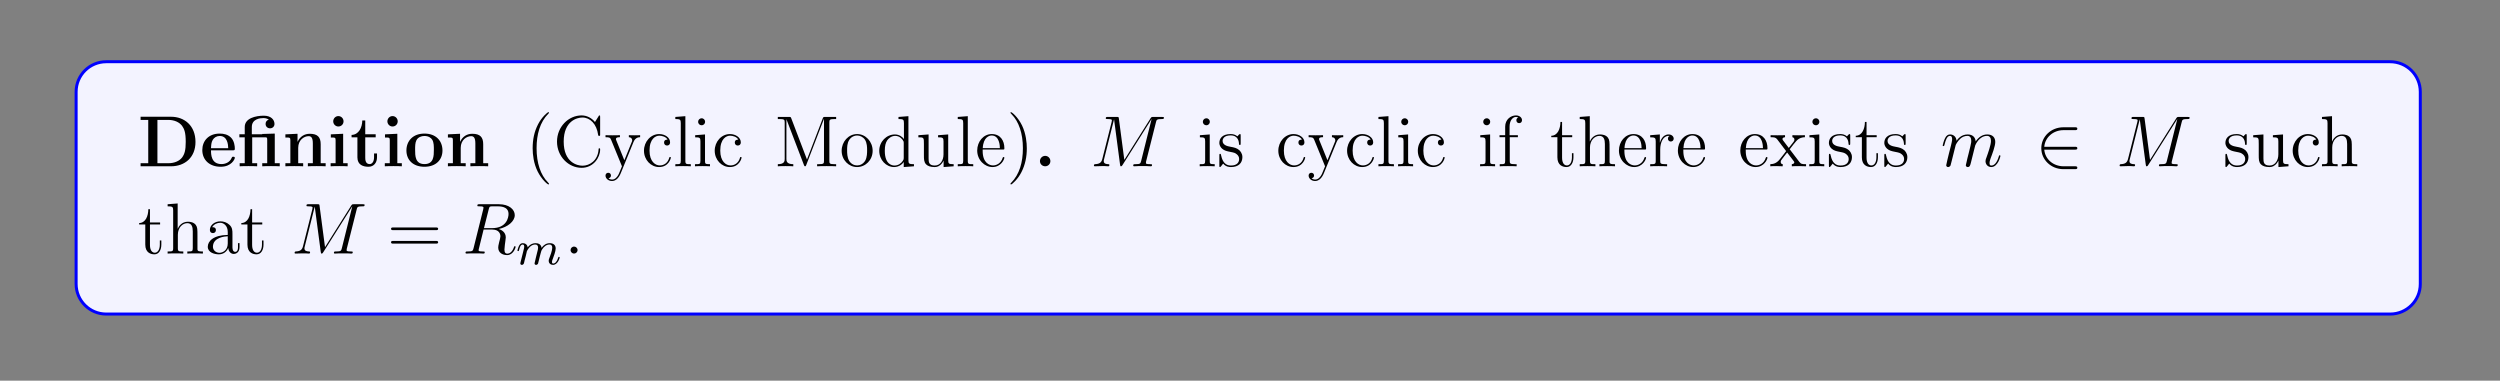 <?xml version="1.0" encoding="UTF-8"?>
<svg xmlns="http://www.w3.org/2000/svg" xmlns:xlink="http://www.w3.org/1999/xlink" width="408.468" height="62.192" viewBox="0 0 408.468 62.192">
<rect x="0" y="0" width="408.468" height="62.192" fill="#808080" stroke="none"/>
<defs>
<g>
<g id="glyph-0-0">
</g>
<g id="glyph-0-1">
<path d="M 0.453 -8.094 L 0.453 -7.578 L 1.703 -7.578 L 1.703 -0.5 L 0.453 -0.5 L 0.453 0 L 5.422 0 C 7.688 0 9.422 -1.453 9.422 -3.969 C 9.422 -6.641 7.625 -8.094 5.422 -8.094 Z M 3.203 -0.5 L 3.203 -7.578 L 4.969 -7.578 C 6 -7.578 6.812 -7.188 7.25 -6.578 C 7.594 -6.094 7.828 -5.516 7.828 -3.984 C 7.828 -2.609 7.641 -2 7.234 -1.438 C 6.812 -0.891 6.031 -0.5 4.969 -0.5 Z M 3.203 -0.5 "/>
</g>
<g id="glyph-0-2">
<path d="M 5.328 -2.609 C 5.609 -2.609 5.672 -2.609 5.672 -2.906 C 5.672 -3.25 5.594 -4.141 5.047 -4.688 C 4.547 -5.188 3.891 -5.344 3.203 -5.344 C 1.375 -5.344 0.359 -4.141 0.359 -2.656 C 0.359 -1 1.578 0.078 3.359 0.078 C 5.141 0.078 5.672 -1.188 5.672 -1.375 C 5.672 -1.562 5.5 -1.562 5.422 -1.562 C 5.234 -1.562 5.219 -1.516 5.156 -1.375 C 4.844 -0.609 4.062 -0.359 3.5 -0.359 C 1.797 -0.359 1.781 -1.953 1.781 -2.609 Z M 1.781 -2.953 C 1.812 -3.438 1.812 -3.891 2.062 -4.312 C 2.281 -4.688 2.703 -4.953 3.203 -4.953 C 4.469 -4.953 4.578 -3.547 4.594 -2.953 Z M 1.781 -2.953 "/>
</g>
<g id="glyph-0-3">
<path d="M 4.094 -5.281 L 4.094 -5.234 L 2.391 -5.234 L 2.391 -6.422 C 2.391 -7.75 3.781 -7.875 4.266 -7.875 C 4.391 -7.875 4.812 -7.875 5.172 -7.625 C 4.797 -7.516 4.641 -7.234 4.641 -6.922 C 4.641 -6.484 4.969 -6.203 5.375 -6.203 C 5.75 -6.203 6.094 -6.469 6.094 -6.922 C 6.094 -7.578 5.562 -8.266 4.359 -8.266 C 3.016 -8.266 1.234 -7.859 1.234 -6.422 L 1.234 -5.234 L 0.359 -5.234 L 0.359 -4.734 L 1.234 -4.734 L 1.234 -0.5 L 0.406 -0.5 L 0.406 0 C 0.688 -0.031 1.516 -0.031 1.844 -0.031 C 2.156 -0.031 3 -0.031 3.266 0 L 3.266 -0.5 L 2.453 -0.5 L 2.453 -4.734 L 4.547 -4.734 C 4.844 -4.734 4.906 -4.719 4.906 -4.312 L 4.906 -0.5 L 4.094 -0.5 L 4.094 0 C 4.359 -0.031 5.203 -0.031 5.516 -0.031 C 5.844 -0.031 6.672 -0.031 6.953 0 L 6.953 -0.5 L 6.141 -0.5 L 6.141 -5.344 Z M 4.094 -5.281 "/>
</g>
<g id="glyph-0-4">
<path d="M 6.266 -3.609 C 6.266 -4.734 5.781 -5.312 4.484 -5.312 C 3.641 -5.312 2.906 -4.891 2.5 -4.016 L 2.484 -4.016 L 2.484 -5.312 L 0.5 -5.219 L 0.5 -4.703 C 1.234 -4.703 1.312 -4.703 1.312 -4.25 L 1.312 -0.5 L 0.5 -0.5 L 0.5 0 C 0.766 -0.031 1.609 -0.031 1.953 -0.031 C 2.281 -0.031 3.141 -0.031 3.406 0 L 3.406 -0.5 L 2.594 -0.5 L 2.594 -3.016 C 2.594 -4.297 3.547 -4.922 4.297 -4.922 C 4.734 -4.922 4.984 -4.641 4.984 -3.734 L 4.984 -0.5 L 4.172 -0.5 L 4.172 0 C 4.438 -0.031 5.281 -0.031 5.609 -0.031 C 5.953 -0.031 6.812 -0.031 7.078 0 L 7.078 -0.5 L 6.266 -0.5 Z M 6.266 -3.609 "/>
</g>
<g id="glyph-0-5">
<path d="M 2.625 -7.344 C 2.625 -7.828 2.234 -8.203 1.781 -8.203 C 1.297 -8.203 0.938 -7.797 0.938 -7.344 C 0.938 -6.906 1.297 -6.5 1.781 -6.5 C 2.234 -6.5 2.625 -6.859 2.625 -7.344 Z M 0.547 -5.219 L 0.547 -4.703 C 1.25 -4.703 1.328 -4.703 1.328 -4.25 L 1.328 -0.5 L 0.516 -0.5 L 0.516 0 C 0.797 -0.031 1.609 -0.031 1.922 -0.031 C 2.25 -0.031 3.016 -0.031 3.297 0 L 3.297 -0.5 L 2.562 -0.5 L 2.562 -5.312 Z M 0.547 -5.219 "/>
</g>
<g id="glyph-0-6">
<path d="M 2.484 -4.734 L 4.188 -4.734 L 4.188 -5.234 L 2.484 -5.234 L 2.484 -7.484 L 2 -7.484 C 1.984 -6.328 1.422 -5.156 0.25 -5.125 L 0.25 -4.734 L 1.203 -4.734 L 1.203 -1.453 C 1.203 -0.203 2.172 0.078 3.016 0.078 C 3.891 0.078 4.406 -0.594 4.406 -1.469 L 4.406 -2.094 L 3.922 -2.094 L 3.922 -1.469 C 3.922 -0.703 3.562 -0.359 3.203 -0.359 C 2.484 -0.359 2.484 -1.141 2.484 -1.422 Z M 2.484 -4.734 "/>
</g>
<g id="glyph-0-7">
<path d="M 6.25 -2.578 C 6.25 -4.172 5.172 -5.344 3.312 -5.344 C 1.391 -5.344 0.359 -4.109 0.359 -2.578 C 0.359 -1.031 1.453 0.078 3.297 0.078 C 5.219 0.078 6.25 -1.094 6.25 -2.578 Z M 3.312 -0.359 C 1.781 -0.359 1.781 -1.734 1.781 -2.703 C 1.781 -3.25 1.781 -3.844 2 -4.266 C 2.266 -4.75 2.797 -4.953 3.297 -4.953 C 3.969 -4.953 4.406 -4.641 4.594 -4.312 C 4.844 -3.875 4.844 -3.266 4.844 -2.703 C 4.844 -1.719 4.844 -0.359 3.312 -0.359 Z M 3.312 -0.359 "/>
</g>
<g id="glyph-0-8">
<path d="M 2.688 -0.844 C 2.688 -1.328 2.297 -1.703 1.844 -1.703 C 1.375 -1.703 0.984 -1.328 0.984 -0.844 C 0.984 -0.359 1.375 0 1.844 0 C 2.297 0 2.688 -0.359 2.688 -0.844 Z M 2.688 -0.844 "/>
</g>
<g id="glyph-1-0">
</g>
<g id="glyph-1-1">
<path d="M 3.828 2.859 C 3.828 2.828 3.828 2.812 3.641 2.609 C 2.453 1.422 1.797 -0.531 1.797 -2.938 C 1.797 -5.219 2.344 -7.203 3.719 -8.594 C 3.828 -8.688 3.828 -8.719 3.828 -8.75 C 3.828 -8.828 3.781 -8.844 3.734 -8.844 C 3.578 -8.844 2.609 -8 2.031 -6.844 C 1.422 -5.656 1.156 -4.391 1.156 -2.938 C 1.156 -1.891 1.328 -0.484 1.938 0.781 C 2.625 2.188 3.594 2.969 3.734 2.969 C 3.781 2.969 3.828 2.938 3.828 2.859 Z M 3.828 2.859 "/>
</g>
<g id="glyph-1-2">
<path d="M 7.688 -8.031 C 7.688 -8.25 7.688 -8.312 7.578 -8.312 C 7.5 -8.312 7.484 -8.281 7.422 -8.156 L 6.844 -7.234 C 6.312 -7.891 5.516 -8.312 4.656 -8.312 C 2.5 -8.312 0.641 -6.438 0.641 -4.031 C 0.641 -1.594 2.531 0.25 4.656 0.25 C 6.594 0.25 7.688 -1.438 7.688 -2.734 C 7.688 -2.859 7.688 -2.938 7.562 -2.938 C 7.438 -2.938 7.438 -2.875 7.438 -2.797 C 7.328 -0.922 5.953 -0.094 4.812 -0.094 C 3.984 -0.094 1.734 -0.594 1.734 -4.031 C 1.734 -7.438 3.953 -7.969 4.797 -7.969 C 6.047 -7.969 7.125 -6.906 7.359 -5.141 C 7.391 -5 7.391 -4.969 7.531 -4.969 C 7.688 -4.969 7.688 -5 7.688 -5.234 Z M 7.688 -8.031 "/>
</g>
<g id="glyph-1-3">
<path d="M 4.781 -3.938 C 5.094 -4.734 5.656 -4.75 5.875 -4.75 L 5.875 -5.078 C 5.531 -5.062 5.375 -5.062 4.984 -5.062 C 4.719 -5.062 4.688 -5.062 4.031 -5.078 L 4.031 -4.75 C 4.469 -4.719 4.578 -4.453 4.578 -4.234 C 4.578 -4.125 4.547 -4.062 4.5 -3.953 L 3.297 -0.984 L 2 -4.188 C 1.922 -4.359 1.922 -4.422 1.922 -4.438 C 1.922 -4.75 2.328 -4.75 2.578 -4.75 L 2.578 -5.078 C 2.266 -5.062 1.688 -5.062 1.359 -5.062 C 0.906 -5.062 0.891 -5.062 0.219 -5.078 L 0.219 -4.75 C 0.891 -4.75 0.984 -4.688 1.141 -4.312 L 2.906 0 C 2.391 1.25 2.391 1.281 2.328 1.375 C 2.141 1.719 1.812 2.172 1.281 2.172 C 0.922 2.172 0.703 1.953 0.703 1.953 C 0.703 1.953 1.109 1.906 1.109 1.5 C 1.109 1.219 0.891 1.062 0.672 1.062 C 0.469 1.062 0.219 1.188 0.219 1.516 C 0.219 1.969 0.656 2.406 1.281 2.406 C 1.953 2.406 2.438 1.828 2.734 1.078 Z M 4.781 -3.938 "/>
</g>
<g id="glyph-1-4">
<path d="M 4.266 -4.359 C 4.125 -4.359 3.688 -4.359 3.688 -3.875 C 3.688 -3.594 3.891 -3.391 4.172 -3.391 C 4.453 -3.391 4.672 -3.562 4.672 -3.906 C 4.672 -4.688 3.844 -5.266 2.891 -5.266 C 1.516 -5.266 0.406 -4.031 0.406 -2.547 C 0.406 -1.031 1.547 0.125 2.875 0.125 C 4.438 0.125 4.797 -1.297 4.797 -1.406 C 4.797 -1.516 4.703 -1.516 4.672 -1.516 C 4.562 -1.516 4.547 -1.469 4.516 -1.328 C 4.266 -0.5 3.625 -0.141 2.984 -0.141 C 2.266 -0.141 1.312 -0.766 1.312 -2.562 C 1.312 -4.516 2.312 -5 2.906 -5 C 3.344 -5 4 -4.828 4.266 -4.359 Z M 4.266 -4.359 "/>
</g>
<g id="glyph-1-5">
<path d="M 2.031 -8.188 L 0.391 -8.062 L 0.391 -7.719 C 1.188 -7.719 1.281 -7.625 1.281 -7.047 L 1.281 -0.875 C 1.281 -0.344 1.156 -0.344 0.391 -0.344 L 0.391 0 C 0.719 -0.031 1.297 -0.031 1.656 -0.031 C 2 -0.031 2.594 -0.031 2.922 0 L 2.922 -0.344 C 2.172 -0.344 2.031 -0.344 2.031 -0.875 Z M 2.031 -8.188 "/>
</g>
<g id="glyph-1-6">
<path d="M 2.047 -7.266 C 2.047 -7.578 1.812 -7.844 1.469 -7.844 C 1.172 -7.844 0.906 -7.594 0.906 -7.281 C 0.906 -6.922 1.188 -6.703 1.469 -6.703 C 1.844 -6.703 2.047 -7 2.047 -7.266 Z M 0.422 -5.078 L 0.422 -4.734 C 1.188 -4.734 1.281 -4.656 1.281 -4.078 L 1.281 -0.875 C 1.281 -0.344 1.156 -0.344 0.391 -0.344 L 0.391 0 C 0.719 -0.031 1.281 -0.031 1.625 -0.031 C 1.75 -0.031 2.438 -0.031 2.844 0 L 2.844 -0.344 C 2.078 -0.344 2.031 -0.406 2.031 -0.859 L 2.031 -5.203 Z M 0.422 -5.078 "/>
</g>
<g id="glyph-1-7">
<path d="M 2.719 -7.828 C 2.625 -8.062 2.625 -8.062 2.344 -8.062 L 0.516 -8.062 L 0.516 -7.719 L 0.75 -7.719 C 1.609 -7.719 1.641 -7.594 1.641 -7.156 L 1.641 -1.219 C 1.641 -0.891 1.641 -0.344 0.516 -0.344 L 0.516 0 C 0.828 -0.031 1.453 -0.031 1.781 -0.031 C 2.109 -0.031 2.734 -0.031 3.047 0 L 3.047 -0.344 C 1.922 -0.344 1.922 -0.891 1.922 -1.219 L 1.922 -7.656 L 1.938 -7.656 L 4.781 -0.219 C 4.828 -0.094 4.859 0 4.984 0 C 5.078 0 5.109 -0.062 5.172 -0.234 L 8.047 -7.719 L 8.062 -7.719 L 8.062 -0.891 C 8.062 -0.453 8.016 -0.344 7.172 -0.344 L 6.938 -0.344 L 6.938 0 C 7.203 -0.031 8.156 -0.031 8.5 -0.031 C 8.828 -0.031 9.781 -0.031 10.047 0 L 10.047 -0.344 L 9.812 -0.344 C 8.969 -0.344 8.938 -0.453 8.938 -0.891 L 8.938 -7.156 C 8.938 -7.594 8.969 -7.719 9.812 -7.719 L 10.047 -7.719 L 10.047 -8.062 L 8.219 -8.062 C 7.969 -8.062 7.953 -8.047 7.859 -7.828 L 5.281 -1.109 Z M 2.719 -7.828 "/>
</g>
<g id="glyph-1-8">
<path d="M 5.422 -2.531 C 5.422 -4.047 4.266 -5.266 2.891 -5.266 C 1.469 -5.266 0.359 -4.016 0.359 -2.531 C 0.359 -1.016 1.531 0.125 2.875 0.125 C 4.266 0.125 5.422 -1.031 5.422 -2.531 Z M 2.891 -0.141 C 2.453 -0.141 1.922 -0.328 1.578 -0.906 C 1.266 -1.438 1.25 -2.141 1.25 -2.625 C 1.25 -3.078 1.25 -3.797 1.609 -4.328 C 1.953 -4.844 2.469 -5.031 2.875 -5.031 C 3.344 -5.031 3.828 -4.812 4.156 -4.359 C 4.516 -3.812 4.516 -3.062 4.516 -2.625 C 4.516 -2.219 4.516 -1.484 4.219 -0.938 C 3.875 -0.359 3.344 -0.141 2.891 -0.141 Z M 2.891 -0.141 "/>
</g>
<g id="glyph-1-9">
<path d="M 3.547 -8.062 L 3.547 -7.719 C 4.344 -7.719 4.438 -7.625 4.438 -7.047 L 4.438 -4.453 C 4.188 -4.797 3.688 -5.203 2.969 -5.203 C 1.594 -5.203 0.406 -4.047 0.406 -2.531 C 0.406 -1.031 1.531 0.125 2.828 0.125 C 3.734 0.125 4.25 -0.469 4.406 -0.703 L 4.406 0.125 L 6.078 0 L 6.078 -0.344 C 5.266 -0.344 5.172 -0.422 5.172 -1 L 5.172 -8.188 Z M 4.406 -1.375 C 4.406 -1.172 4.406 -1.125 4.25 -0.875 C 3.969 -0.453 3.484 -0.125 2.891 -0.125 C 2.578 -0.125 1.312 -0.234 1.312 -2.531 C 1.312 -3.375 1.453 -3.844 1.703 -4.234 C 1.953 -4.594 2.422 -4.969 3.016 -4.969 C 3.734 -4.969 4.156 -4.438 4.266 -4.25 C 4.406 -4.047 4.406 -4.016 4.406 -3.812 Z M 4.406 -1.375 "/>
</g>
<g id="glyph-1-10">
<path d="M 3.594 -5.078 L 3.594 -4.734 C 4.391 -4.734 4.484 -4.641 4.484 -4.062 L 4.484 -1.953 C 4.484 -0.953 3.953 -0.125 3.062 -0.125 C 2.094 -0.125 2.047 -0.672 2.047 -1.297 L 2.047 -5.203 L 0.375 -5.078 L 0.375 -4.734 C 1.281 -4.734 1.281 -4.688 1.281 -3.641 L 1.281 -1.875 C 1.281 -1.141 1.281 -0.719 1.625 -0.328 C 1.906 -0.031 2.391 0.125 3 0.125 C 3.203 0.125 3.578 0.125 3.969 -0.219 C 4.312 -0.5 4.5 -0.938 4.5 -0.938 L 4.5 0.125 L 6.141 0 L 6.141 -0.344 C 5.344 -0.344 5.25 -0.422 5.25 -1 L 5.25 -5.203 Z M 3.594 -5.078 "/>
</g>
<g id="glyph-1-11">
<path d="M 4.516 -2.734 C 4.781 -2.734 4.797 -2.734 4.797 -2.969 C 4.797 -4.156 4.172 -5.266 2.734 -5.266 C 1.391 -5.266 0.359 -4.047 0.359 -2.578 C 0.359 -1.031 1.562 0.125 2.859 0.125 C 4.266 0.125 4.797 -1.156 4.797 -1.406 C 4.797 -1.469 4.75 -1.516 4.672 -1.516 C 4.578 -1.516 4.547 -1.469 4.531 -1.406 C 4.219 -0.406 3.438 -0.141 2.938 -0.141 C 2.438 -0.141 1.25 -0.469 1.25 -2.516 L 1.25 -2.734 Z M 1.266 -2.969 C 1.359 -4.812 2.391 -5.031 2.719 -5.031 C 3.984 -5.031 4.062 -3.359 4.062 -2.969 Z M 1.266 -2.969 "/>
</g>
<g id="glyph-1-12">
<path d="M 3.328 -2.938 C 3.328 -3.828 3.203 -5.297 2.547 -6.672 C 1.859 -8.078 0.891 -8.844 0.75 -8.844 C 0.703 -8.844 0.656 -8.828 0.656 -8.75 C 0.656 -8.719 0.656 -8.688 0.844 -8.5 C 2.031 -7.297 2.688 -5.359 2.688 -2.953 C 2.688 -0.656 2.141 1.312 0.766 2.703 C 0.656 2.812 0.656 2.828 0.656 2.859 C 0.656 2.938 0.703 2.969 0.75 2.969 C 0.906 2.969 1.875 2.109 2.453 0.953 C 3.062 -0.25 3.328 -1.516 3.328 -2.938 Z M 3.328 -2.938 "/>
</g>
<g id="glyph-1-13">
<path d="M 3.875 -4.984 C 3.875 -5.203 3.875 -5.266 3.75 -5.266 C 3.656 -5.266 3.438 -5 3.344 -4.891 C 2.984 -5.188 2.625 -5.266 2.234 -5.266 C 0.812 -5.266 0.391 -4.484 0.391 -3.828 C 0.391 -3.703 0.391 -3.297 0.844 -2.875 C 1.219 -2.547 1.609 -2.469 2.156 -2.359 C 2.812 -2.234 2.969 -2.188 3.25 -1.953 C 3.469 -1.781 3.625 -1.516 3.625 -1.188 C 3.625 -0.688 3.328 -0.125 2.281 -0.125 C 1.516 -0.125 0.938 -0.562 0.688 -1.75 C 0.641 -1.953 0.641 -1.969 0.625 -1.984 C 0.609 -2.031 0.547 -2.031 0.516 -2.031 C 0.391 -2.031 0.391 -1.969 0.391 -1.75 L 0.391 -0.156 C 0.391 0.062 0.391 0.125 0.5 0.125 C 0.562 0.125 0.578 0.109 0.781 -0.141 C 0.844 -0.219 0.844 -0.25 1.016 -0.438 C 1.469 0.125 2.094 0.125 2.297 0.125 C 3.547 0.125 4.156 -0.562 4.156 -1.5 C 4.156 -2.141 3.766 -2.516 3.656 -2.625 C 3.234 -2.984 2.906 -3.062 2.141 -3.203 C 1.781 -3.266 0.922 -3.438 0.922 -4.141 C 0.922 -4.5 1.172 -5.047 2.234 -5.047 C 3.516 -5.047 3.594 -3.953 3.609 -3.594 C 3.625 -3.484 3.703 -3.484 3.734 -3.484 C 3.875 -3.484 3.875 -3.547 3.875 -3.766 Z M 3.875 -4.984 "/>
</g>
<g id="glyph-1-14">
<path d="M 2.031 -4.75 L 3.359 -4.75 L 3.359 -5.078 L 2 -5.078 L 2 -6.469 C 2 -7.531 2.547 -8.062 3.031 -8.062 C 3.125 -8.062 3.297 -8.047 3.438 -7.969 C 3.391 -7.969 3.109 -7.859 3.109 -7.516 C 3.109 -7.25 3.297 -7.047 3.562 -7.047 C 3.844 -7.047 4.031 -7.25 4.031 -7.531 C 4.031 -7.969 3.609 -8.312 3.047 -8.312 C 2.219 -8.312 1.281 -7.672 1.281 -6.469 L 1.281 -5.078 L 0.359 -5.078 L 0.359 -4.75 L 1.281 -4.75 L 1.281 -0.875 C 1.281 -0.344 1.156 -0.344 0.391 -0.344 L 0.391 0 C 0.719 -0.031 1.375 -0.031 1.719 -0.031 C 2.047 -0.031 2.875 -0.031 3.156 0 L 3.156 -0.344 L 2.906 -0.344 C 2.047 -0.344 2.031 -0.469 2.031 -0.891 Z M 2.031 -4.75 "/>
</g>
<g id="glyph-1-15">
<path d="M 1.984 -4.75 L 3.641 -4.75 L 3.641 -5.078 L 1.984 -5.078 L 1.984 -7.25 L 1.719 -7.25 C 1.703 -6.141 1.281 -5.016 0.219 -4.984 L 0.219 -4.75 L 1.219 -4.75 L 1.219 -1.469 C 1.219 -0.156 2.094 0.125 2.719 0.125 C 3.453 0.125 3.844 -0.609 3.844 -1.469 L 3.844 -2.141 L 3.594 -2.141 L 3.594 -1.484 C 3.594 -0.641 3.25 -0.141 2.781 -0.141 C 1.984 -0.141 1.984 -1.234 1.984 -1.438 Z M 1.984 -4.75 "/>
</g>
<g id="glyph-1-16">
<path d="M 5.25 -2.859 C 5.25 -3.969 5.25 -4.297 4.984 -4.672 C 4.641 -5.125 4.078 -5.203 3.688 -5.203 C 2.672 -5.203 2.188 -4.438 2.031 -4.062 L 2.016 -4.062 L 2.016 -8.188 L 0.375 -8.062 L 0.375 -7.719 C 1.188 -7.719 1.281 -7.625 1.281 -7.047 L 1.281 -0.875 C 1.281 -0.344 1.141 -0.344 0.375 -0.344 L 0.375 0 C 0.688 -0.031 1.328 -0.031 1.656 -0.031 C 2 -0.031 2.625 -0.031 2.938 0 L 2.938 -0.344 C 2.188 -0.344 2.047 -0.344 2.047 -0.875 L 2.047 -3.062 C 2.047 -4.312 2.859 -4.969 3.594 -4.969 C 4.312 -4.969 4.484 -4.359 4.484 -3.641 L 4.484 -0.875 C 4.484 -0.344 4.359 -0.344 3.594 -0.344 L 3.594 0 C 3.891 -0.031 4.531 -0.031 4.859 -0.031 C 5.203 -0.031 5.844 -0.031 6.141 0 L 6.141 -0.344 C 5.562 -0.344 5.266 -0.344 5.25 -0.703 Z M 5.25 -2.859 "/>
</g>
<g id="glyph-1-17">
<path d="M 1.969 -2.75 C 1.969 -3.891 2.438 -4.969 3.344 -4.969 C 3.438 -4.969 3.469 -4.969 3.516 -4.953 C 3.422 -4.906 3.234 -4.844 3.234 -4.516 C 3.234 -4.172 3.5 -4.047 3.688 -4.047 C 3.922 -4.047 4.172 -4.203 4.172 -4.516 C 4.172 -4.875 3.844 -5.203 3.344 -5.203 C 2.328 -5.203 2 -4.109 1.922 -3.891 L 1.906 -3.891 L 1.906 -5.203 L 0.328 -5.078 L 0.328 -4.734 C 1.125 -4.734 1.234 -4.641 1.234 -4.062 L 1.234 -0.875 C 1.234 -0.344 1.094 -0.344 0.328 -0.344 L 0.328 0 C 0.656 -0.031 1.312 -0.031 1.656 -0.031 C 1.984 -0.031 2.812 -0.031 3.094 0 L 3.094 -0.344 L 2.859 -0.344 C 2 -0.344 1.969 -0.469 1.969 -0.891 Z M 1.969 -2.75 "/>
</g>
<g id="glyph-1-18">
<path d="M 3.297 -2.781 C 3.641 -3.234 4.141 -3.875 4.359 -4.109 C 4.844 -4.656 5.406 -4.75 5.781 -4.75 L 5.781 -5.078 C 5.266 -5.062 5.25 -5.062 4.797 -5.062 C 4.344 -5.062 4.312 -5.062 3.734 -5.078 L 3.734 -4.75 C 3.875 -4.719 4.062 -4.641 4.062 -4.375 C 4.062 -4.172 3.969 -4.047 3.891 -3.953 L 3.141 -3 L 2.219 -4.219 C 2.188 -4.266 2.109 -4.359 2.109 -4.453 C 2.109 -4.516 2.172 -4.734 2.531 -4.75 L 2.531 -5.078 C 2.234 -5.062 1.625 -5.062 1.312 -5.062 C 0.922 -5.062 0.891 -5.062 0.172 -5.078 L 0.172 -4.75 C 0.781 -4.75 1 -4.719 1.25 -4.406 L 2.625 -2.594 C 2.656 -2.578 2.703 -2.5 2.703 -2.469 C 2.703 -2.438 1.781 -1.281 1.656 -1.125 C 1.141 -0.484 0.625 -0.359 0.125 -0.344 L 0.125 0 C 0.562 -0.031 0.594 -0.031 1.094 -0.031 C 1.547 -0.031 1.562 -0.031 2.156 0 L 2.156 -0.344 C 1.875 -0.375 1.828 -0.547 1.828 -0.719 C 1.828 -0.906 1.906 -1 2.031 -1.156 C 2.203 -1.406 2.594 -1.891 2.875 -2.25 L 3.844 -0.984 C 4.047 -0.734 4.047 -0.703 4.047 -0.641 C 4.047 -0.547 3.953 -0.359 3.641 -0.344 L 3.641 0 C 3.938 -0.031 4.516 -0.031 4.844 -0.031 C 5.234 -0.031 5.266 -0.031 5.969 0 L 5.969 -0.344 C 5.344 -0.344 5.125 -0.359 4.844 -0.75 Z M 3.297 -2.781 "/>
</g>
<g id="glyph-1-19">
<path d="M 4.547 -3.156 C 4.547 -3.781 4.547 -4.266 4.031 -4.719 C 3.625 -5.094 3.094 -5.266 2.578 -5.266 C 1.609 -5.266 0.859 -4.625 0.859 -3.859 C 0.859 -3.516 1.078 -3.344 1.359 -3.344 C 1.641 -3.344 1.844 -3.547 1.844 -3.828 C 1.844 -4.312 1.422 -4.312 1.234 -4.312 C 1.516 -4.812 2.078 -5.031 2.547 -5.031 C 3.094 -5.031 3.781 -4.578 3.781 -3.516 L 3.781 -3.047 C 1.422 -3.016 0.516 -2.016 0.516 -1.109 C 0.516 -0.172 1.609 0.125 2.328 0.125 C 3.109 0.125 3.641 -0.359 3.859 -0.922 C 3.906 -0.359 4.266 0.062 4.781 0.062 C 5.031 0.062 5.703 -0.109 5.703 -1.047 L 5.703 -1.703 L 5.453 -1.703 L 5.453 -1.047 C 5.453 -0.375 5.172 -0.281 5 -0.281 C 4.547 -0.281 4.547 -0.906 4.547 -1.078 Z M 3.781 -1.656 C 3.781 -0.5 2.922 -0.125 2.422 -0.125 C 1.844 -0.125 1.359 -0.547 1.359 -1.109 C 1.359 -2.672 3.359 -2.812 3.781 -2.828 Z M 3.781 -1.656 "/>
</g>
<g id="glyph-1-20">
<path d="M 7.969 -3.828 C 8.125 -3.828 8.344 -3.828 8.344 -4.031 C 8.344 -4.266 8.141 -4.266 7.969 -4.266 L 1.016 -4.266 C 0.844 -4.266 0.641 -4.266 0.641 -4.047 C 0.641 -3.828 0.844 -3.828 1.016 -3.828 Z M 7.969 -1.625 C 8.125 -1.625 8.344 -1.625 8.344 -1.844 C 8.344 -2.062 8.141 -2.062 7.969 -2.062 L 1.016 -2.062 C 0.844 -2.062 0.641 -2.062 0.641 -1.859 C 0.641 -1.625 0.844 -1.625 1.016 -1.625 Z M 7.969 -1.625 "/>
</g>
<g id="glyph-1-21">
<path d="M 2.172 -0.578 C 2.172 -0.891 1.906 -1.141 1.609 -1.141 C 1.266 -1.141 1.031 -0.875 1.031 -0.578 C 1.031 -0.219 1.328 0 1.594 0 C 1.906 0 2.172 -0.25 2.172 -0.578 Z M 2.172 -0.578 "/>
</g>
<g id="glyph-2-0">
</g>
<g id="glyph-2-1">
<path d="M 10.719 -7.203 C 10.812 -7.594 10.844 -7.719 11.672 -7.719 C 11.906 -7.719 12.016 -7.719 12.016 -7.938 C 12.016 -8.062 11.922 -8.062 11.703 -8.062 L 10.281 -8.062 C 9.984 -8.062 9.984 -8.047 9.844 -7.859 L 5.547 -1.047 L 4.656 -7.797 C 4.625 -8.062 4.609 -8.062 4.312 -8.062 L 2.844 -8.062 C 2.625 -8.062 2.516 -8.062 2.516 -7.828 C 2.516 -7.719 2.625 -7.719 2.797 -7.719 C 3.516 -7.719 3.516 -7.625 3.516 -7.484 C 3.516 -7.469 3.516 -7.391 3.469 -7.219 L 1.953 -1.203 C 1.812 -0.641 1.547 -0.375 0.75 -0.344 C 0.719 -0.344 0.578 -0.328 0.578 -0.125 C 0.578 0 0.688 0 0.734 0 C 0.969 0 1.562 -0.031 1.812 -0.031 L 2.375 -0.031 C 2.531 -0.031 2.734 0 2.906 0 C 2.984 0 3.109 0 3.109 -0.219 C 3.109 -0.328 3 -0.344 2.953 -0.344 C 2.562 -0.359 2.188 -0.422 2.188 -0.844 C 2.188 -0.969 2.188 -0.984 2.234 -1.141 L 3.859 -7.641 L 3.875 -7.641 L 4.844 -0.312 C 4.891 -0.031 4.891 0 5 0 C 5.125 0 5.188 -0.094 5.25 -0.203 L 9.984 -7.703 L 10 -7.703 L 8.297 -0.875 C 8.188 -0.453 8.156 -0.344 7.344 -0.344 C 7.109 -0.344 7 -0.344 7 -0.125 C 7 0 7.109 0 7.172 0 C 7.375 0 7.609 -0.031 7.812 -0.031 L 9.203 -0.031 C 9.406 -0.031 9.656 0 9.844 0 C 9.938 0 10.078 0 10.078 -0.219 C 10.078 -0.344 9.969 -0.344 9.797 -0.344 C 9.078 -0.344 9.078 -0.438 9.078 -0.547 C 9.078 -0.562 9.078 -0.656 9.094 -0.75 Z M 10.719 -7.203 "/>
</g>
<g id="glyph-2-2">
<path d="M 2.438 -3.453 C 2.453 -3.531 2.75 -4.109 3.188 -4.5 C 3.484 -4.781 3.891 -4.969 4.359 -4.969 C 4.828 -4.969 4.984 -4.609 4.984 -4.141 C 4.984 -4.062 4.984 -3.828 4.844 -3.281 L 4.547 -2.062 C 4.453 -1.703 4.234 -0.844 4.219 -0.703 C 4.172 -0.531 4.094 -0.219 4.094 -0.172 C 4.094 -0.016 4.219 0.125 4.406 0.125 C 4.75 0.125 4.812 -0.156 4.922 -0.578 L 5.625 -3.391 C 5.656 -3.484 6.266 -4.969 7.562 -4.969 C 8.031 -4.969 8.203 -4.609 8.203 -4.141 C 8.203 -3.484 7.734 -2.188 7.484 -1.484 C 7.375 -1.203 7.312 -1.047 7.312 -0.844 C 7.312 -0.312 7.688 0.125 8.25 0.125 C 9.344 0.125 9.75 -1.609 9.75 -1.688 C 9.75 -1.75 9.703 -1.797 9.641 -1.797 C 9.531 -1.797 9.516 -1.75 9.469 -1.562 C 9.188 -0.609 8.75 -0.125 8.281 -0.125 C 8.156 -0.125 7.969 -0.125 7.969 -0.5 C 7.969 -0.812 8.109 -1.188 8.156 -1.328 C 8.375 -1.891 8.906 -3.281 8.906 -3.969 C 8.906 -4.672 8.5 -5.203 7.594 -5.203 C 6.812 -5.203 6.172 -4.75 5.703 -4.062 C 5.656 -4.688 5.266 -5.203 4.391 -5.203 C 3.344 -5.203 2.781 -4.453 2.578 -4.172 C 2.531 -4.844 2.047 -5.203 1.531 -5.203 C 1.188 -5.203 0.922 -5.031 0.703 -4.594 C 0.484 -4.172 0.312 -3.438 0.312 -3.391 C 0.312 -3.344 0.359 -3.297 0.453 -3.297 C 0.547 -3.297 0.547 -3.297 0.625 -3.578 C 0.797 -4.266 1.031 -4.969 1.5 -4.969 C 1.766 -4.969 1.859 -4.781 1.859 -4.422 C 1.859 -4.172 1.75 -3.703 1.656 -3.344 L 1.328 -2.062 C 1.281 -1.844 1.156 -1.312 1.094 -1.094 C 1.016 -0.797 0.891 -0.234 0.891 -0.172 C 0.891 -0.016 1.016 0.125 1.188 0.125 C 1.328 0.125 1.5 0.047 1.594 -0.125 C 1.609 -0.188 1.719 -0.609 1.781 -0.844 L 2.047 -1.906 Z M 2.438 -3.453 "/>
</g>
<g id="glyph-2-3">
<path d="M 4.344 -7.25 C 4.453 -7.688 4.5 -7.719 4.953 -7.719 L 5.797 -7.719 C 6.812 -7.719 7.578 -7.406 7.578 -6.484 C 7.578 -5.891 7.266 -4.156 4.891 -4.156 L 3.562 -4.156 Z M 5.984 -4.016 C 7.438 -4.328 8.594 -5.266 8.594 -6.281 C 8.594 -7.203 7.656 -8.062 6.016 -8.062 L 2.812 -8.062 C 2.578 -8.062 2.484 -8.062 2.484 -7.828 C 2.484 -7.719 2.562 -7.719 2.781 -7.719 C 3.484 -7.719 3.484 -7.625 3.484 -7.484 C 3.484 -7.469 3.484 -7.391 3.438 -7.219 L 1.859 -0.875 C 1.75 -0.453 1.719 -0.344 0.906 -0.344 C 0.641 -0.344 0.547 -0.344 0.547 -0.125 C 0.547 0 0.688 0 0.719 0 C 0.938 0 1.188 -0.031 1.406 -0.031 L 2.797 -0.031 C 3.016 -0.031 3.25 0 3.469 0 C 3.562 0 3.688 0 3.688 -0.219 C 3.688 -0.344 3.594 -0.344 3.406 -0.344 C 2.688 -0.344 2.688 -0.438 2.688 -0.547 C 2.688 -0.562 2.688 -0.656 2.719 -0.75 L 3.5 -3.922 L 4.922 -3.922 C 6.047 -3.922 6.25 -3.203 6.25 -2.812 C 6.25 -2.641 6.141 -2.188 6.047 -1.875 C 5.922 -1.328 5.891 -1.203 5.891 -0.984 C 5.891 -0.141 6.578 0.25 7.359 0.25 C 8.312 0.25 8.734 -0.922 8.734 -1.078 C 8.734 -1.172 8.672 -1.203 8.594 -1.203 C 8.5 -1.203 8.484 -1.125 8.453 -1.031 C 8.172 -0.203 7.688 0.016 7.391 0.016 C 7.109 0.016 6.906 -0.125 6.906 -0.656 C 6.906 -0.938 7.047 -2 7.062 -2.062 C 7.125 -2.5 7.125 -2.547 7.125 -2.641 C 7.125 -3.5 6.422 -3.875 5.984 -4.016 Z M 5.984 -4.016 "/>
</g>
<g id="glyph-3-0">
</g>
<g id="glyph-3-1">
<path d="M 6.469 -2.719 C 6.672 -2.719 6.875 -2.719 6.875 -2.953 C 6.875 -3.188 6.672 -3.188 6.469 -3.188 L 1.469 -3.188 C 1.609 -4.766 2.969 -5.906 4.625 -5.906 L 6.469 -5.906 C 6.672 -5.906 6.875 -5.906 6.875 -6.141 C 6.875 -6.375 6.672 -6.375 6.469 -6.375 L 4.594 -6.375 C 2.578 -6.375 0.984 -4.844 0.984 -2.953 C 0.984 -1.062 2.578 0.469 4.594 0.469 L 6.469 0.469 C 6.672 0.469 6.875 0.469 6.875 0.234 C 6.875 0 6.672 0 6.469 0 L 4.625 0 C 2.969 0 1.609 -1.125 1.469 -2.719 Z M 6.469 -2.719 "/>
</g>
<g id="glyph-4-0">
</g>
<g id="glyph-4-1">
<path d="M 1.578 -1.297 C 1.594 -1.406 1.672 -1.703 1.703 -1.828 C 1.719 -1.906 1.766 -2.094 1.781 -2.172 C 1.797 -2.219 2.062 -2.719 2.406 -2.984 C 2.672 -3.188 2.938 -3.25 3.156 -3.25 C 3.453 -3.25 3.609 -3.078 3.609 -2.719 C 3.609 -2.531 3.562 -2.344 3.469 -2 C 3.422 -1.781 3.281 -1.266 3.234 -1.047 L 3.125 -0.578 C 3.078 -0.438 3.031 -0.203 3.031 -0.172 C 3.031 0.016 3.172 0.078 3.281 0.078 C 3.422 0.078 3.531 -0.016 3.594 -0.109 C 3.609 -0.156 3.672 -0.422 3.719 -0.594 L 3.891 -1.297 C 3.922 -1.406 4 -1.703 4.031 -1.828 C 4.141 -2.25 4.141 -2.266 4.312 -2.516 C 4.578 -2.906 4.953 -3.25 5.469 -3.25 C 5.75 -3.25 5.922 -3.094 5.922 -2.719 C 5.922 -2.281 5.594 -1.375 5.438 -1 C 5.359 -0.797 5.344 -0.734 5.344 -0.594 C 5.344 -0.141 5.703 0.078 6.047 0.078 C 6.812 0.078 7.141 -1.031 7.141 -1.125 C 7.141 -1.203 7.078 -1.234 7.031 -1.234 C 6.938 -1.234 6.922 -1.172 6.891 -1.094 C 6.703 -0.438 6.375 -0.141 6.078 -0.141 C 5.953 -0.141 5.875 -0.219 5.875 -0.406 C 5.875 -0.578 5.953 -0.75 6.031 -0.953 C 6.141 -1.25 6.484 -2.156 6.484 -2.594 C 6.484 -3.188 6.078 -3.469 5.516 -3.469 C 4.969 -3.469 4.516 -3.188 4.172 -2.703 C 4.109 -3.328 3.594 -3.469 3.188 -3.469 C 2.828 -3.469 2.344 -3.344 1.906 -2.781 C 1.859 -3.25 1.484 -3.469 1.109 -3.469 C 0.828 -3.469 0.641 -3.312 0.5 -3.047 C 0.312 -2.672 0.234 -2.281 0.234 -2.266 C 0.234 -2.203 0.297 -2.172 0.359 -2.172 C 0.453 -2.172 0.469 -2.203 0.516 -2.406 C 0.609 -2.781 0.75 -3.25 1.094 -3.25 C 1.297 -3.25 1.344 -3.062 1.344 -2.875 C 1.344 -2.734 1.297 -2.594 1.234 -2.328 C 1.219 -2.266 1.109 -1.797 1.078 -1.688 L 0.781 -0.516 C 0.75 -0.391 0.703 -0.203 0.703 -0.172 C 0.703 0.016 0.844 0.078 0.953 0.078 C 1.094 0.078 1.219 -0.016 1.266 -0.109 C 1.297 -0.156 1.359 -0.422 1.391 -0.594 Z M 1.578 -1.297 "/>
</g>
</g>
<clipPath id="clip-0">
<path clip-rule="nonzero" d="M 12.191 10 L 395.758 10 L 395.758 51.559 L 12.191 51.559 Z M 12.191 10 "/>
</clipPath>
<clipPath id="clip-1">
<path clip-rule="nonzero" d="M 12.438 46.395 L 12.438 14.996 C 12.438 12.281 14.641 10.078 17.355 10.078 L 390.594 10.078 C 393.309 10.078 395.512 12.281 395.512 14.996 L 395.512 46.395 C 395.512 49.113 393.309 51.312 390.594 51.312 L 17.355 51.312 C 14.641 51.312 12.438 49.113 12.438 46.395 Z M 12.438 46.395 "/>
</clipPath>
<clipPath id="clip-2">
<path clip-rule="nonzero" d="M 12.191 9.836 L 395.758 9.836 L 395.758 51.559 L 12.191 51.559 Z M 12.191 9.836 "/>
</clipPath>
</defs>
<g clip-path="url(#clip-0)">
<g clip-path="url(#clip-1)">
<path fill-rule="nonzero" fill="rgb(95%, 95%, 100%)" fill-opacity="1" d="M 12.438 46.395 L 12.438 14.996 C 12.438 12.281 14.641 10.078 17.355 10.078 L 390.594 10.078 C 393.309 10.078 395.512 12.281 395.512 14.996 L 395.512 46.395 C 395.512 49.113 393.309 51.312 390.594 51.312 L 17.355 51.312 C 14.641 51.312 12.438 49.113 12.438 46.395 Z M 12.438 46.395 "/>
</g>
</g>
<g clip-path="url(#clip-2)">
<path fill="none" stroke-width="0.498" stroke-linecap="butt" stroke-linejoin="miter" stroke="rgb(0%, 0%, 100%)" stroke-opacity="1" stroke-miterlimit="10" d="M 0.249 5.232 L 0.249 37.038 C 0.249 39.788 2.48 42.02 5.231 42.02 L 383.318 42.02 C 386.068 42.02 388.3 39.788 388.3 37.038 L 388.3 5.232 C 388.3 2.478 386.068 0.25 383.318 0.25 L 5.231 0.25 C 2.48 0.25 0.249 2.478 0.249 5.232 Z M 0.249 5.232 " transform="matrix(0.987, 0, 0, -0.987, 12.192, 51.559)"/>
</g>
<g fill="rgb(0%, 0%, 0%)" fill-opacity="1">
<use xlink:href="#glyph-0-1" x="22.518" y="27.169"/>
<use xlink:href="#glyph-0-2" x="32.695" y="27.169"/>
<use xlink:href="#glyph-0-3" x="38.753" y="27.169"/>
<use xlink:href="#glyph-0-4" x="46.129" y="27.169"/>
<use xlink:href="#glyph-0-5" x="53.505" y="27.169"/>
<use xlink:href="#glyph-0-6" x="57.193" y="27.169"/>
<use xlink:href="#glyph-0-5" x="62.356" y="27.169"/>
<use xlink:href="#glyph-0-7" x="66.044" y="27.169"/>
<use xlink:href="#glyph-0-4" x="72.683" y="27.169"/>
</g>
<g fill="rgb(0%, 0%, 0%)" fill-opacity="1">
<use xlink:href="#glyph-1-1" x="85.873" y="27.169"/>
<use xlink:href="#glyph-1-2" x="90.367" y="27.169"/>
<use xlink:href="#glyph-1-3" x="98.713" y="27.169"/>
<use xlink:href="#glyph-1-4" x="104.812" y="27.169"/>
<use xlink:href="#glyph-1-5" x="109.949" y="27.169"/>
<use xlink:href="#glyph-1-6" x="113.159" y="27.169"/>
<use xlink:href="#glyph-1-4" x="116.369" y="27.169"/>
</g>
<g fill="rgb(0%, 0%, 0%)" fill-opacity="1">
<use xlink:href="#glyph-1-7" x="126.568" y="27.169"/>
<use xlink:href="#glyph-1-8" x="137.157" y="27.169"/>
</g>
<g fill="rgb(0%, 0%, 0%)" fill-opacity="1">
<use xlink:href="#glyph-1-9" x="143.253" y="27.169"/>
<use xlink:href="#glyph-1-10" x="149.674" y="27.169"/>
<use xlink:href="#glyph-1-5" x="156.094" y="27.169"/>
<use xlink:href="#glyph-1-11" x="159.304" y="27.169"/>
<use xlink:href="#glyph-1-12" x="164.44" y="27.169"/>
</g>
<g fill="rgb(0%, 0%, 0%)" fill-opacity="1">
<use xlink:href="#glyph-0-8" x="168.931" y="27.169"/>
</g>
<g fill="rgb(0%, 0%, 0%)" fill-opacity="1">
<use xlink:href="#glyph-2-1" x="178.153" y="27.169"/>
</g>
<g fill="rgb(0%, 0%, 0%)" fill-opacity="1">
<use xlink:href="#glyph-1-6" x="195.625" y="27.169"/>
<use xlink:href="#glyph-1-13" x="198.835" y="27.169"/>
</g>
<g fill="rgb(0%, 0%, 0%)" fill-opacity="1">
<use xlink:href="#glyph-1-4" x="208.456" y="27.169"/>
<use xlink:href="#glyph-1-3" x="213.592" y="27.169"/>
<use xlink:href="#glyph-1-4" x="219.691" y="27.169"/>
<use xlink:href="#glyph-1-5" x="224.827" y="27.169"/>
<use xlink:href="#glyph-1-6" x="228.038" y="27.169"/>
<use xlink:href="#glyph-1-4" x="231.248" y="27.169"/>
</g>
<g fill="rgb(0%, 0%, 0%)" fill-opacity="1">
<use xlink:href="#glyph-1-6" x="241.435" y="27.169"/>
<use xlink:href="#glyph-1-14" x="244.645" y="27.169"/>
</g>
<g fill="rgb(0%, 0%, 0%)" fill-opacity="1">
<use xlink:href="#glyph-1-15" x="253.239" y="27.169"/>
<use xlink:href="#glyph-1-16" x="257.733" y="27.169"/>
<use xlink:href="#glyph-1-11" x="264.154" y="27.169"/>
<use xlink:href="#glyph-1-17" x="269.29" y="27.169"/>
<use xlink:href="#glyph-1-11" x="273.784" y="27.169"/>
</g>
<g fill="rgb(0%, 0%, 0%)" fill-opacity="1">
<use xlink:href="#glyph-1-11" x="283.983" y="27.169"/>
<use xlink:href="#glyph-1-18" x="289.119" y="27.169"/>
<use xlink:href="#glyph-1-6" x="295.218" y="27.169"/>
<use xlink:href="#glyph-1-13" x="298.429" y="27.169"/>
<use xlink:href="#glyph-1-15" x="302.986" y="27.169"/>
<use xlink:href="#glyph-1-13" x="307.481" y="27.169"/>
</g>
<g fill="rgb(0%, 0%, 0%)" fill-opacity="1">
<use xlink:href="#glyph-2-2" x="317.095" y="27.169"/>
</g>
<g fill="rgb(0%, 0%, 0%)" fill-opacity="1">
<use xlink:href="#glyph-3-1" x="332.537" y="27.169"/>
</g>
<g fill="rgb(0%, 0%, 0%)" fill-opacity="1">
<use xlink:href="#glyph-2-1" x="345.74" y="27.169"/>
</g>
<g fill="rgb(0%, 0%, 0%)" fill-opacity="1">
<use xlink:href="#glyph-1-13" x="363.212" y="27.169"/>
<use xlink:href="#glyph-1-10" x="367.769" y="27.169"/>
<use xlink:href="#glyph-1-4" x="374.19" y="27.169"/>
</g>
<g fill="rgb(0%, 0%, 0%)" fill-opacity="1">
<use xlink:href="#glyph-1-16" x="379.007" y="27.169"/>
</g>
<g fill="rgb(0%, 0%, 0%)" fill-opacity="1">
<use xlink:href="#glyph-1-15" x="22.518" y="41.43"/>
<use xlink:href="#glyph-1-16" x="27.012" y="41.43"/>
<use xlink:href="#glyph-1-19" x="33.432" y="41.43"/>
<use xlink:href="#glyph-1-15" x="39.21" y="41.43"/>
</g>
<g fill="rgb(0%, 0%, 0%)" fill-opacity="1">
<use xlink:href="#glyph-2-1" x="47.556" y="41.43"/>
</g>
<g fill="rgb(0%, 0%, 0%)" fill-opacity="1">
<use xlink:href="#glyph-1-20" x="63.247" y="41.43"/>
</g>
<g fill="rgb(0%, 0%, 0%)" fill-opacity="1">
<use xlink:href="#glyph-2-3" x="75.512" y="41.43"/>
</g>
<g fill="rgb(0%, 0%, 0%)" fill-opacity="1">
<use xlink:href="#glyph-4-1" x="84.308" y="43.2"/>
</g>
<g fill="rgb(0%, 0%, 0%)" fill-opacity="1">
<use xlink:href="#glyph-1-21" x="92.195" y="41.43"/>
</g>
</svg>
